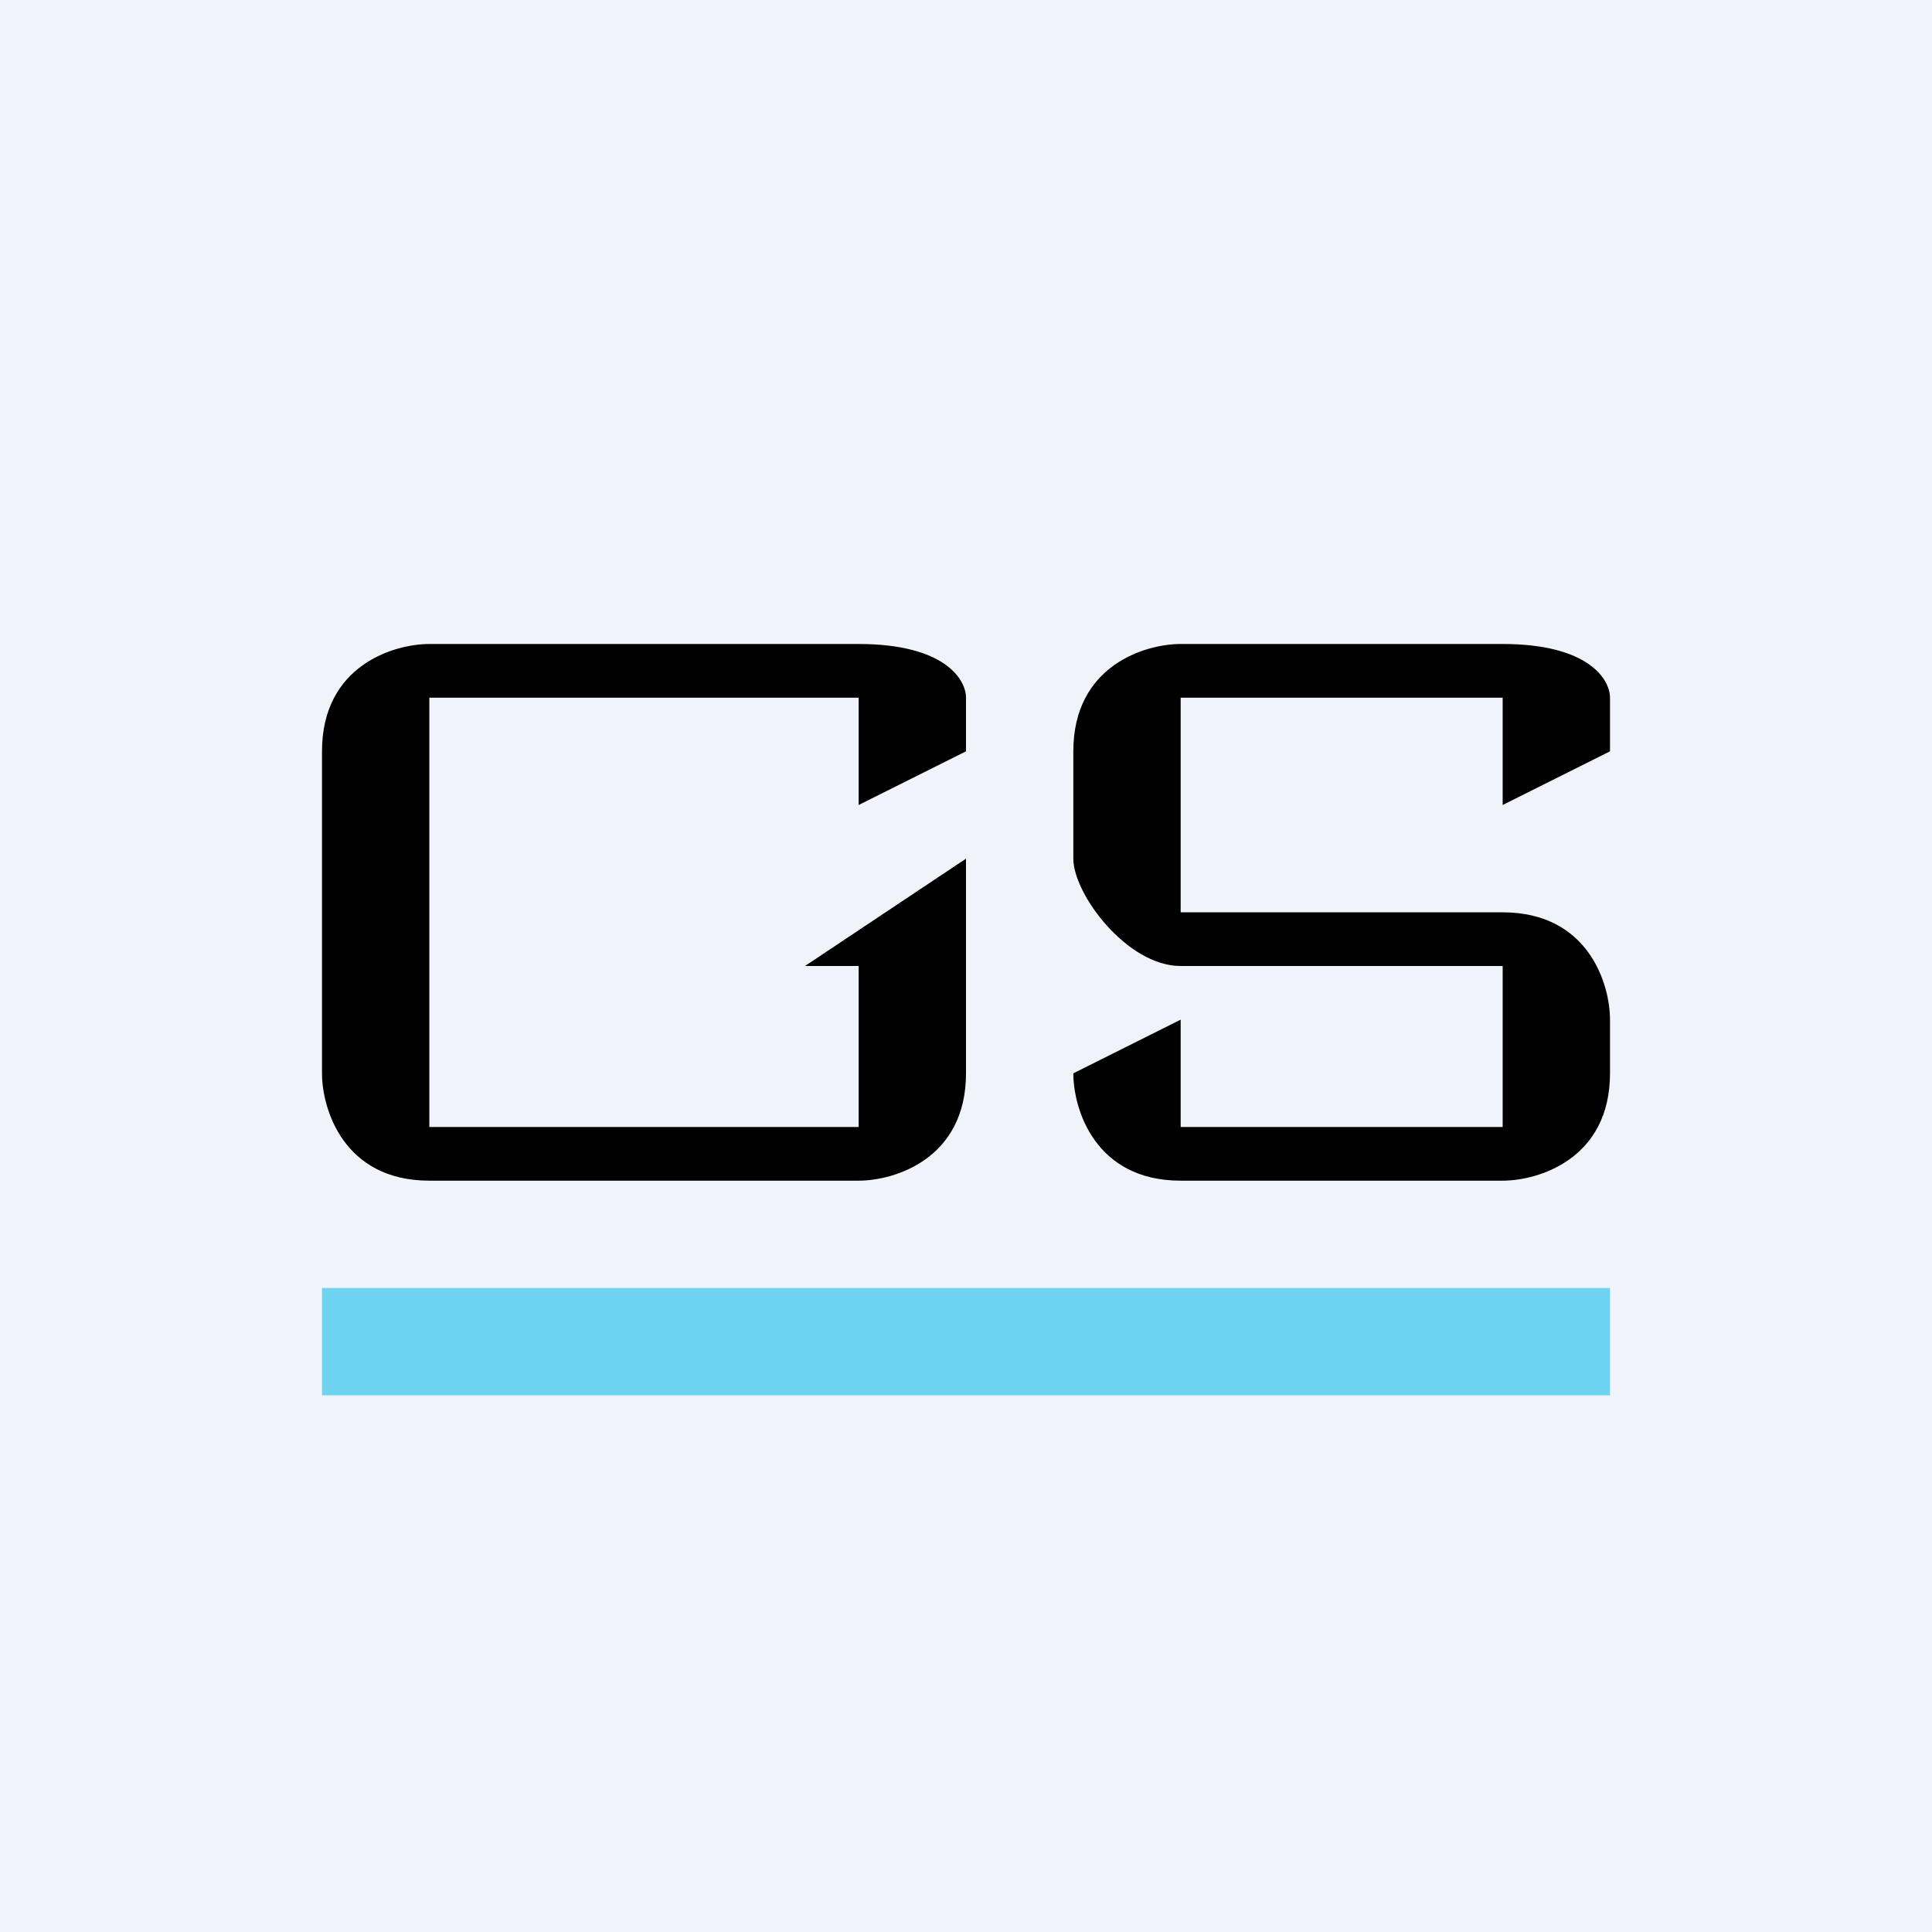 <!-- by TradingView --><svg width="18" height="18" viewBox="0 0 18 18" xmlns="http://www.w3.org/2000/svg"><path fill="#F0F3FA" d="M0 0h18v18H0z"/><path d="m15 7-1 .5v-1h-3v2h3c.8 0 1 .67 1 1v.5c0 .8-.67 1-1 1h-3c-.8 0-1-.67-1-1l1-.5v1h3V9h-3c-.5 0-1-.67-1-1V7c0-.8.67-1 1-1h3c.8 0 1 .33 1 .5V7ZM9 7l-1 .5v-1H4v4h4V9h-.5L9 8v2c0 .8-.67 1-1 1H4c-.8 0-1-.67-1-1V7c0-.8.67-1 1-1h4c.8 0 1 .33 1 .5V7Z"/><path fill="#6ED3EF" d="M3 12h12v1H3z"/></svg>